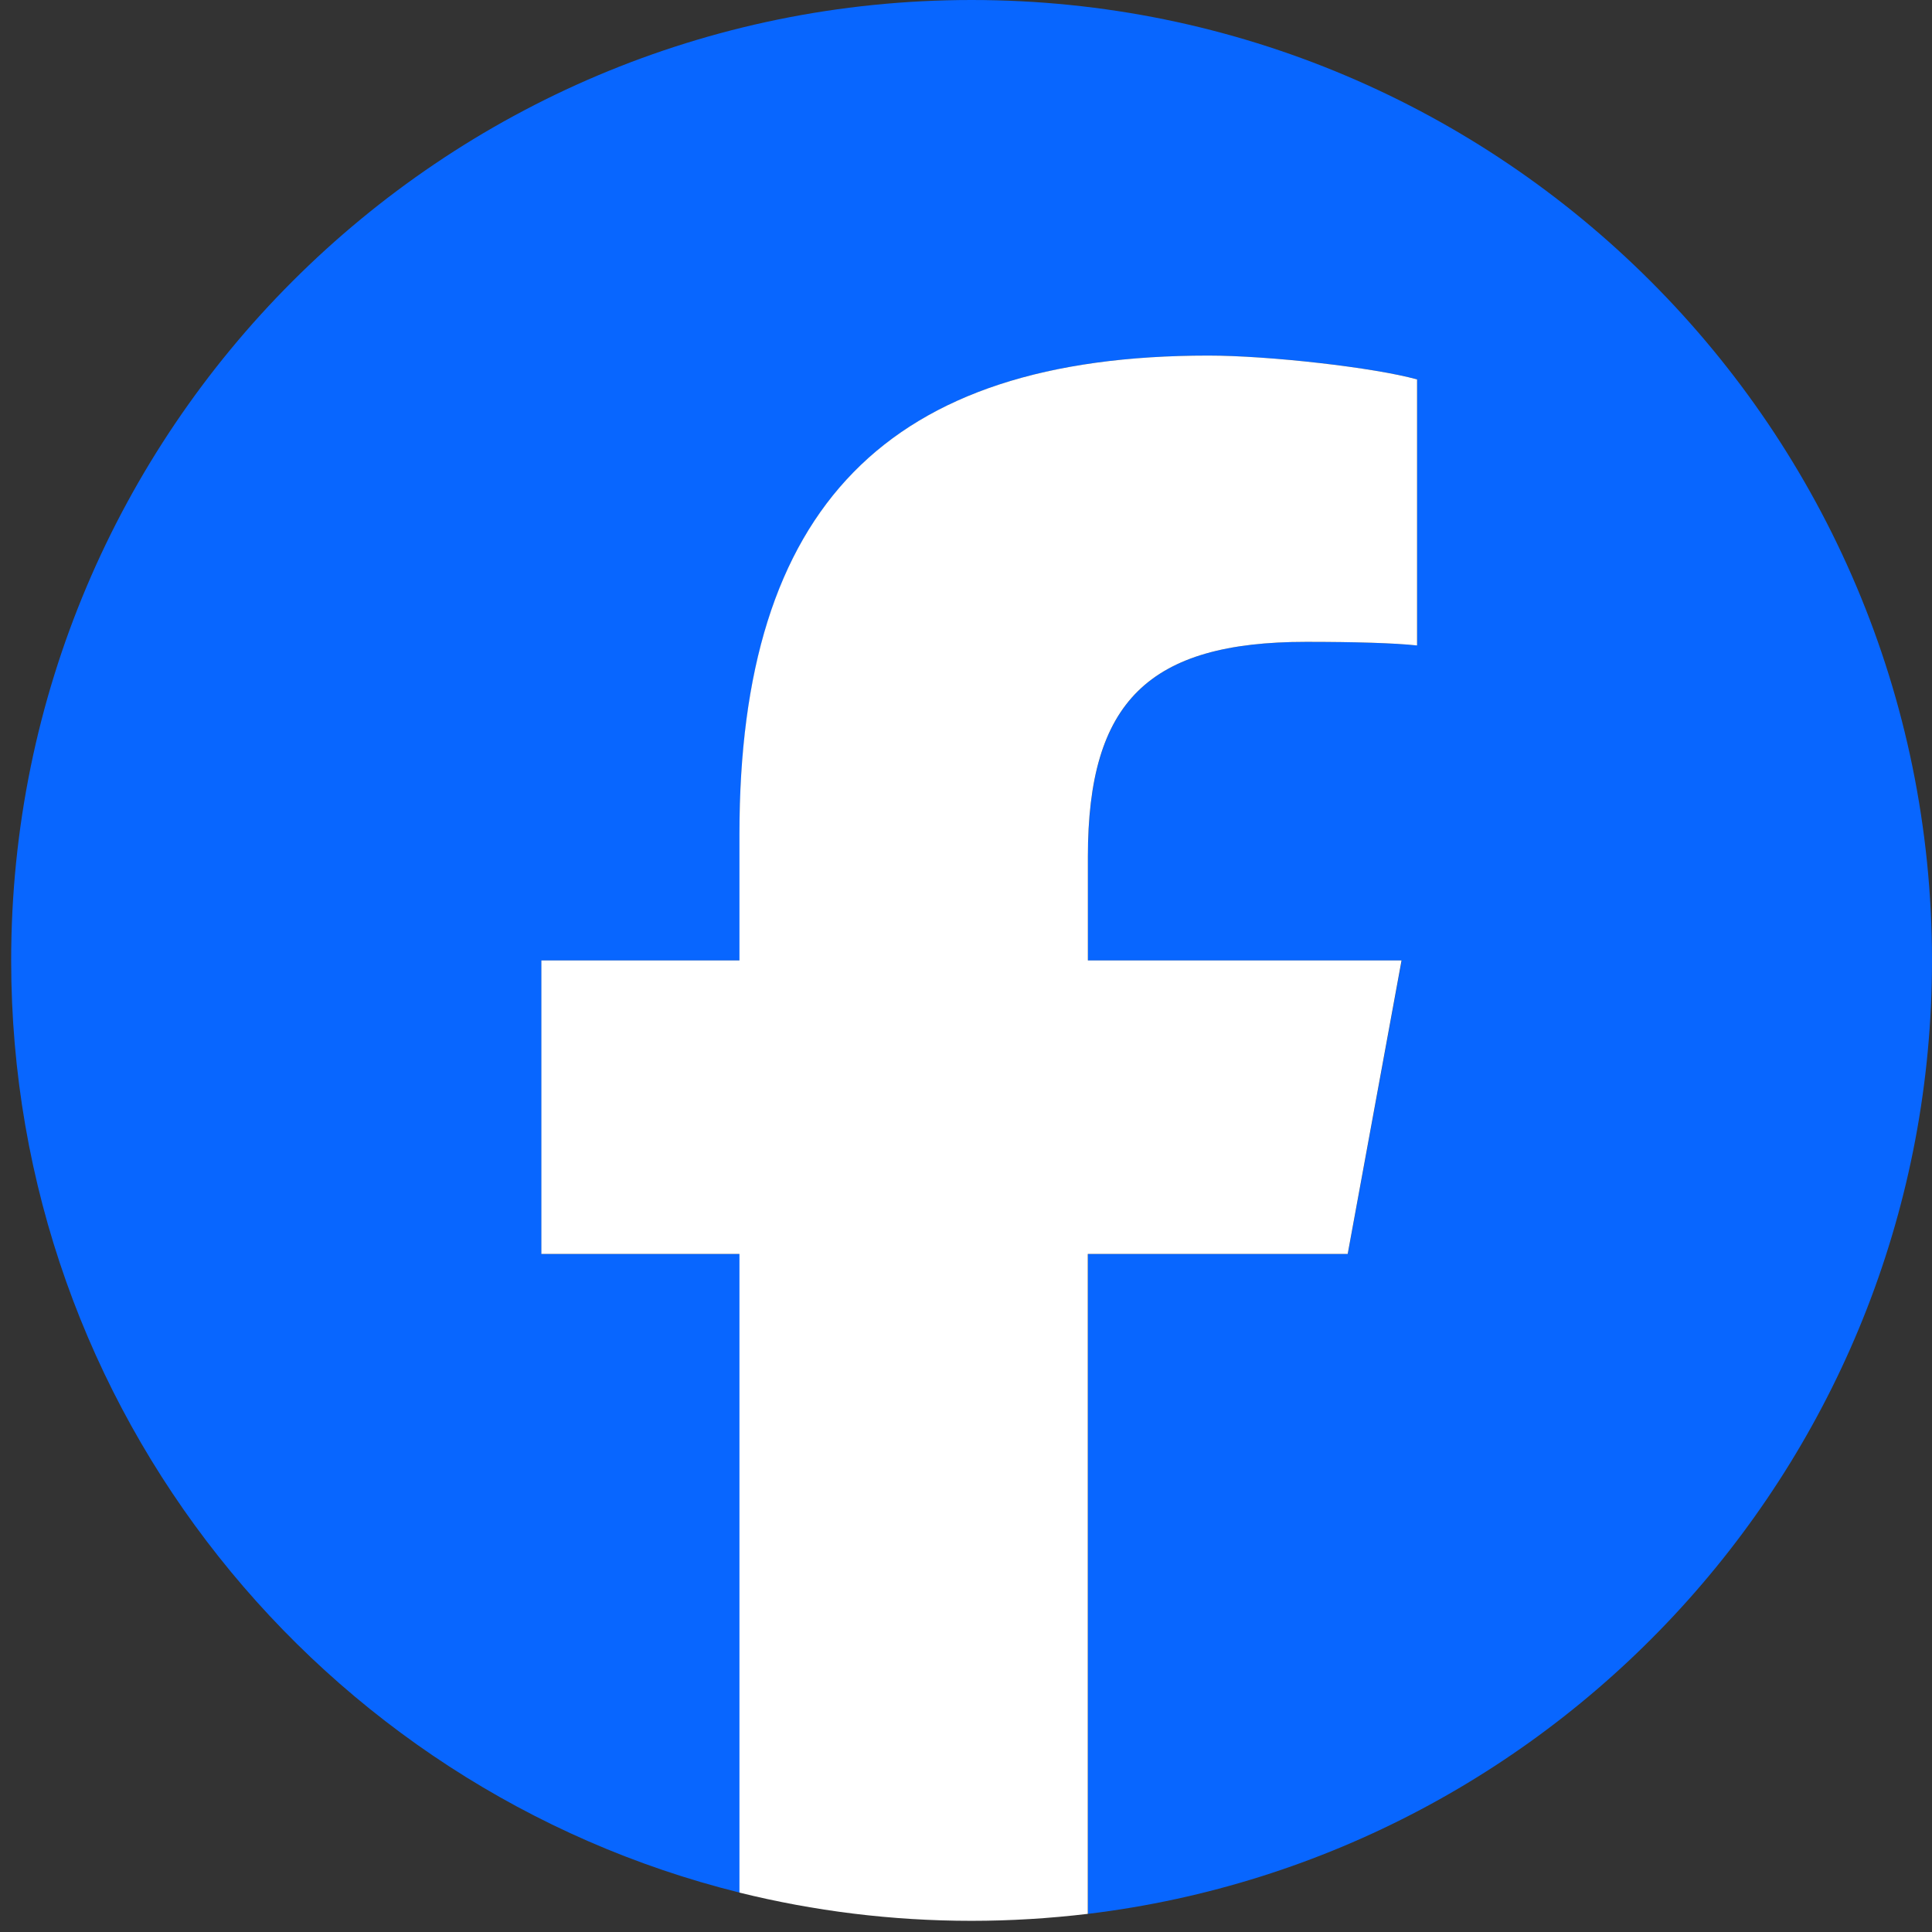 <svg width="23" height="23" viewBox="0 0 23 23" fill="none" xmlns="http://www.w3.org/2000/svg">
<rect x="0" y="0" width="23" height="23" fill="#333333" stroke="none"/>
<g clip-path="url(#clip0_4526_2610)">
<path d="M23 11.434C23 5.119 17.881 0 11.566 0C5.252 0 0.133 5.119 0.133 11.434C0.133 16.796 3.825 21.295 8.805 22.531V14.928H6.447V11.434H8.805V9.928C8.805 6.037 10.566 4.233 14.386 4.233C15.111 4.233 16.361 4.375 16.872 4.517V7.684C16.602 7.655 16.134 7.641 15.551 7.641C13.677 7.641 12.952 8.352 12.952 10.198V11.434H16.687L16.045 14.928H12.952V22.784C18.614 22.1 23 17.279 23 11.434H23Z" fill="#0866FF"/>
<path d="M16.044 14.928L16.685 11.434H12.951V10.198C12.951 8.352 13.675 7.641 15.55 7.641C16.132 7.641 16.601 7.655 16.87 7.684V4.517C16.359 4.375 15.109 4.233 14.385 4.233C10.564 4.233 8.803 6.037 8.803 9.928V11.434H6.445V14.928H8.803V22.531C9.687 22.75 10.613 22.867 11.565 22.867C12.034 22.867 12.496 22.838 12.95 22.784V14.928H16.043H16.044Z" fill="white"/>
</g>
<defs>
<clipPath id="clip0_4526_2610">
<rect width="22.867" height="22.867" fill="white" transform="translate(0.133)"/>
</clipPath>
</defs>
</svg>
